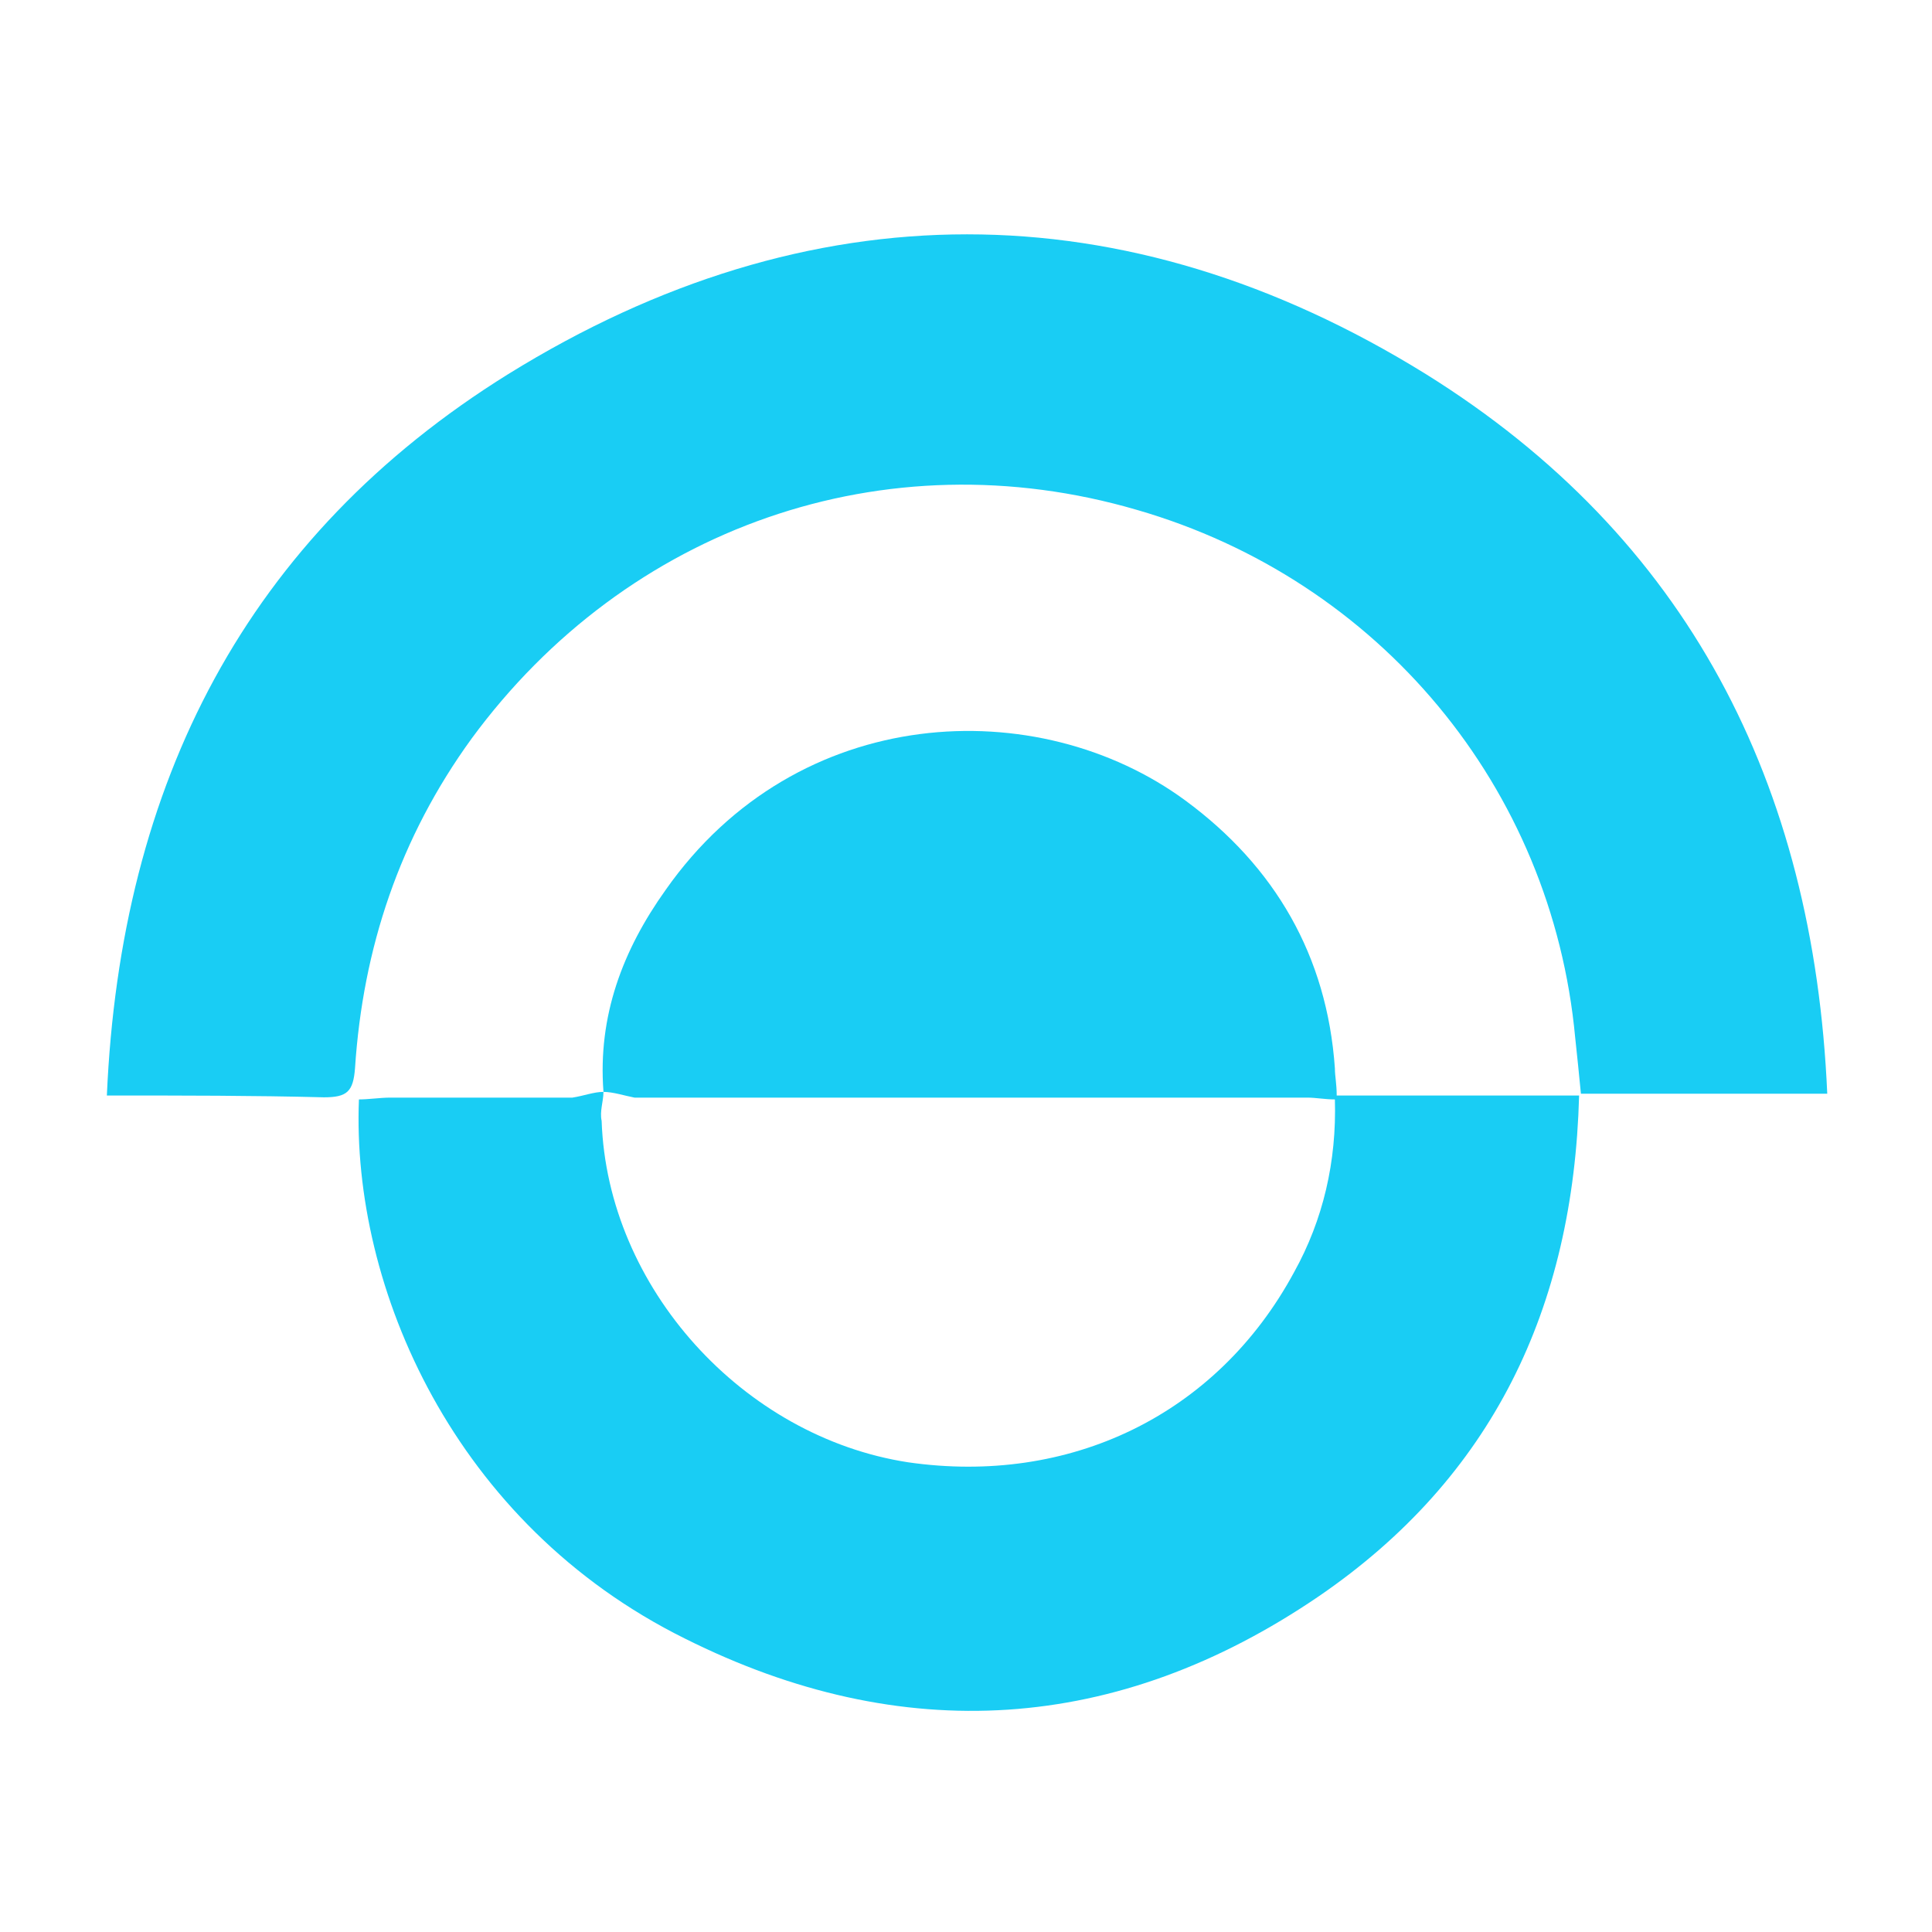 <svg xmlns="http://www.w3.org/2000/svg" id="Capa_1" viewBox="0 0 640 640"><defs><style> .st0 { fill: #19cdf4; } </style></defs><path class="st0" d="M199.9,361.6c-1.9-25.1,6.4-46.9,20.6-66.8,43.7-62.3,123.4-65.5,172.2-29.6,29.6,21.8,46.9,51.4,49.5,88.7,0,2.6.6,5.1.6,9h80.3c-1.9,70.7-28.9,126.6-86.1,165.8-66.8,45.6-138.2,50.1-210.1,14.1-76.5-37.9-110.5-116.3-108-178.6,3.2,0,7.1-.6,10.3-.6h60.4c3.9-.6,7.1-1.9,10.3-1.9,0,3.2-1.3,6.4-.6,9.6,1.9,55.3,46.9,104.7,101.5,113.1,53.3,7.7,102.2-15.4,127.9-63,9.6-17.3,14.1-36.6,13.5-57.2-3.2,0-6.4-.6-9-.6h-223c-3.2-.6-7.1-1.9-10.3-1.9"></path><path class="st0" d="M35.4,362.9c4.5-103.5,46.3-185.1,133-239,99.6-61.7,204.3-61.7,303.9,0,86.7,54,128.5,135.6,133,238.4h-81.6c-.6-6.4-1.3-12.9-1.9-18.6-7.7-82.9-64.9-151.6-145.2-174.8-83.5-24.4-169,5.8-220.4,75.8-23.8,32.8-36,69.4-38.6,109.2-.6,7.7-2.6,9.6-10.3,9.6-23.1-.6-46.3-.6-72-.6"></path></svg>